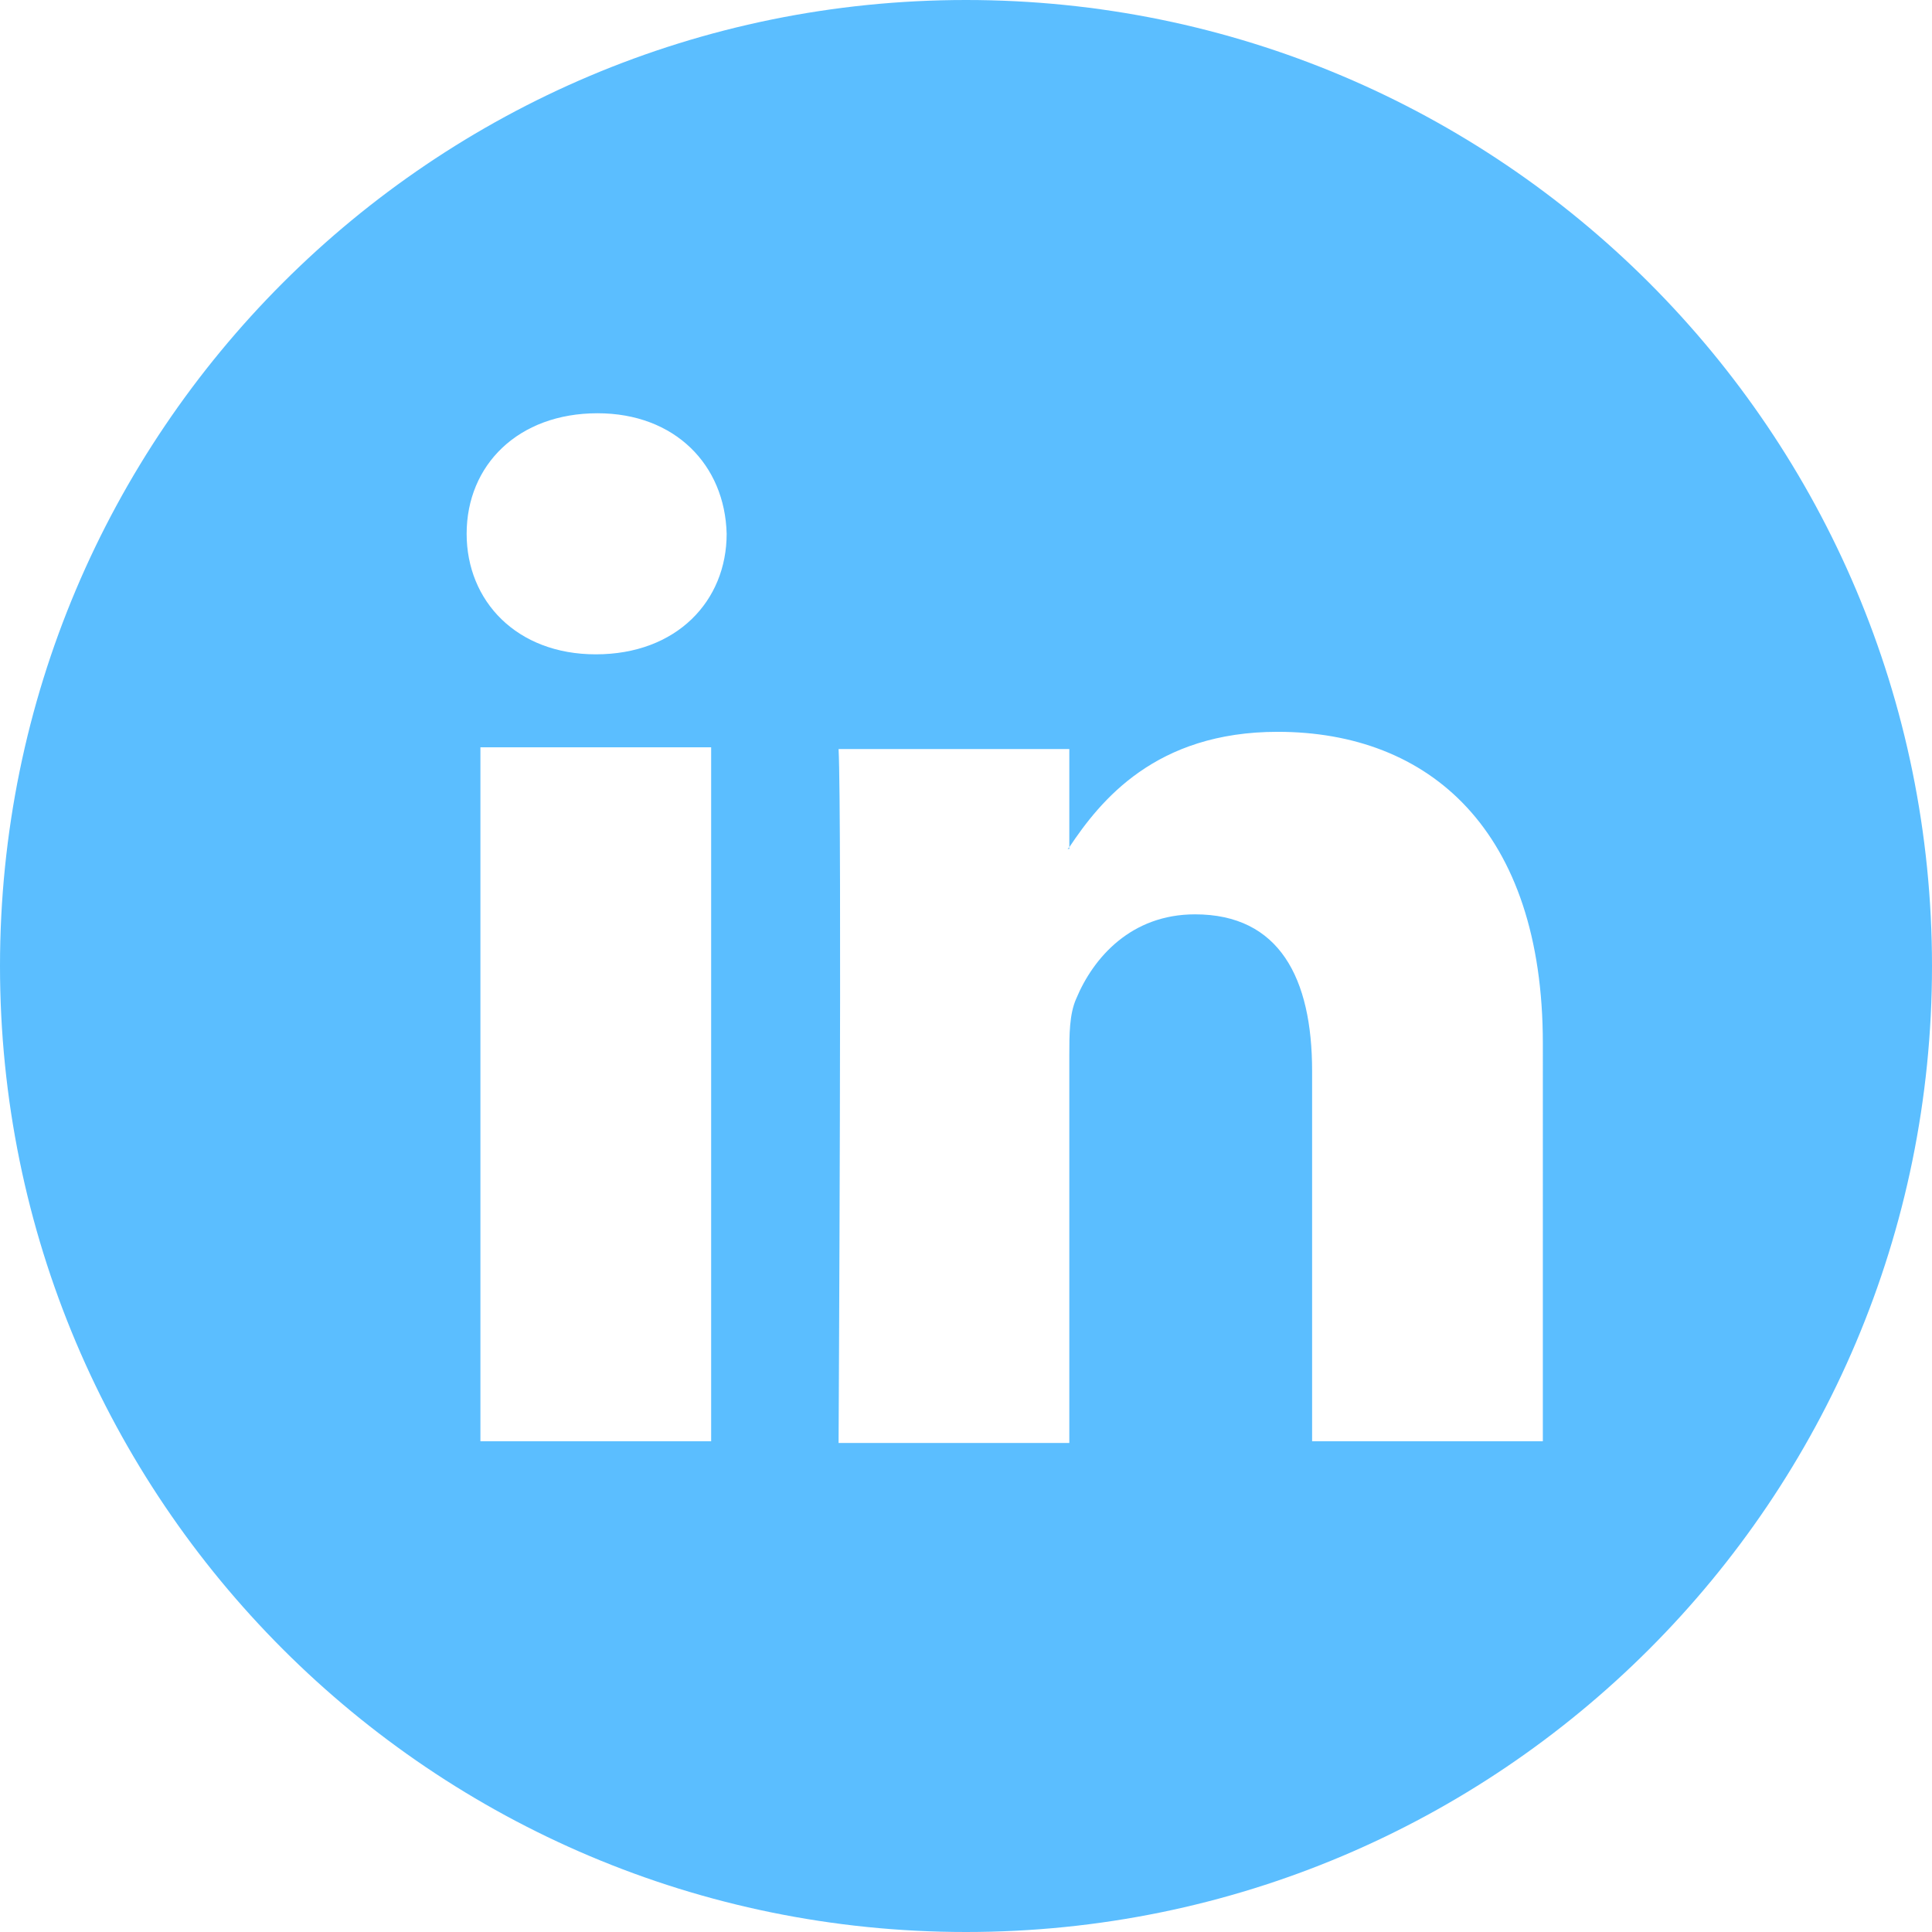 <?xml version="1.0" encoding="utf-8"?>
<!-- Generator: Adobe Illustrator 23.0.3, SVG Export Plug-In . SVG Version: 6.00 Build 0)  -->
<svg version="1.1" id="Capa_1" xmlns="http://www.w3.org/2000/svg" xmlns:xlink="http://www.w3.org/1999/xlink" x="0px" y="0px"
	 width="112.2px" height="112.2px" viewBox="0 0 112.2 112.2" style="enable-background:new 0 0 112.2 112.2;" xml:space="preserve"
	>
<style type="text/css">
	.st0{fill:#5BBEFF;}
</style>
<g>
	<path class="st0" d="M56.1,0C25.1,0,0,25.1,0,56.1c0,31,25.1,56.1,56.1,56.1c31,0,56.1-25.1,56.1-56.1C112.2,25.1,87.1,0,56.1,0z
		 M41.3,83.7H27.9V43.4h13.4V83.7z M34.6,38L34.6,38c-4.6,0-7.5-3.1-7.5-7c0-4,3-7,7.6-7c4.5,0,7.4,3,7.5,7
		C42.2,34.9,39.3,38,34.6,38z M89.6,83.7H76.2V62.2c0-5.4-1.9-9.1-6.8-9.1c-3.7,0-5.9,2.5-6.9,4.9c-0.4,0.9-0.4,2.1-0.4,3.3v22.5
		H48.7c0,0,0.2-36.5,0-40.3h13.4v5.7c1.8-2.7,5-6.7,12.1-6.7c8.8,0,15.4,5.7,15.4,18.1V83.7z"/>
	<polygon class="st0" points="62.1,49.3 62.1,49.2 62,49.3 	"/>
</g>
</svg>
